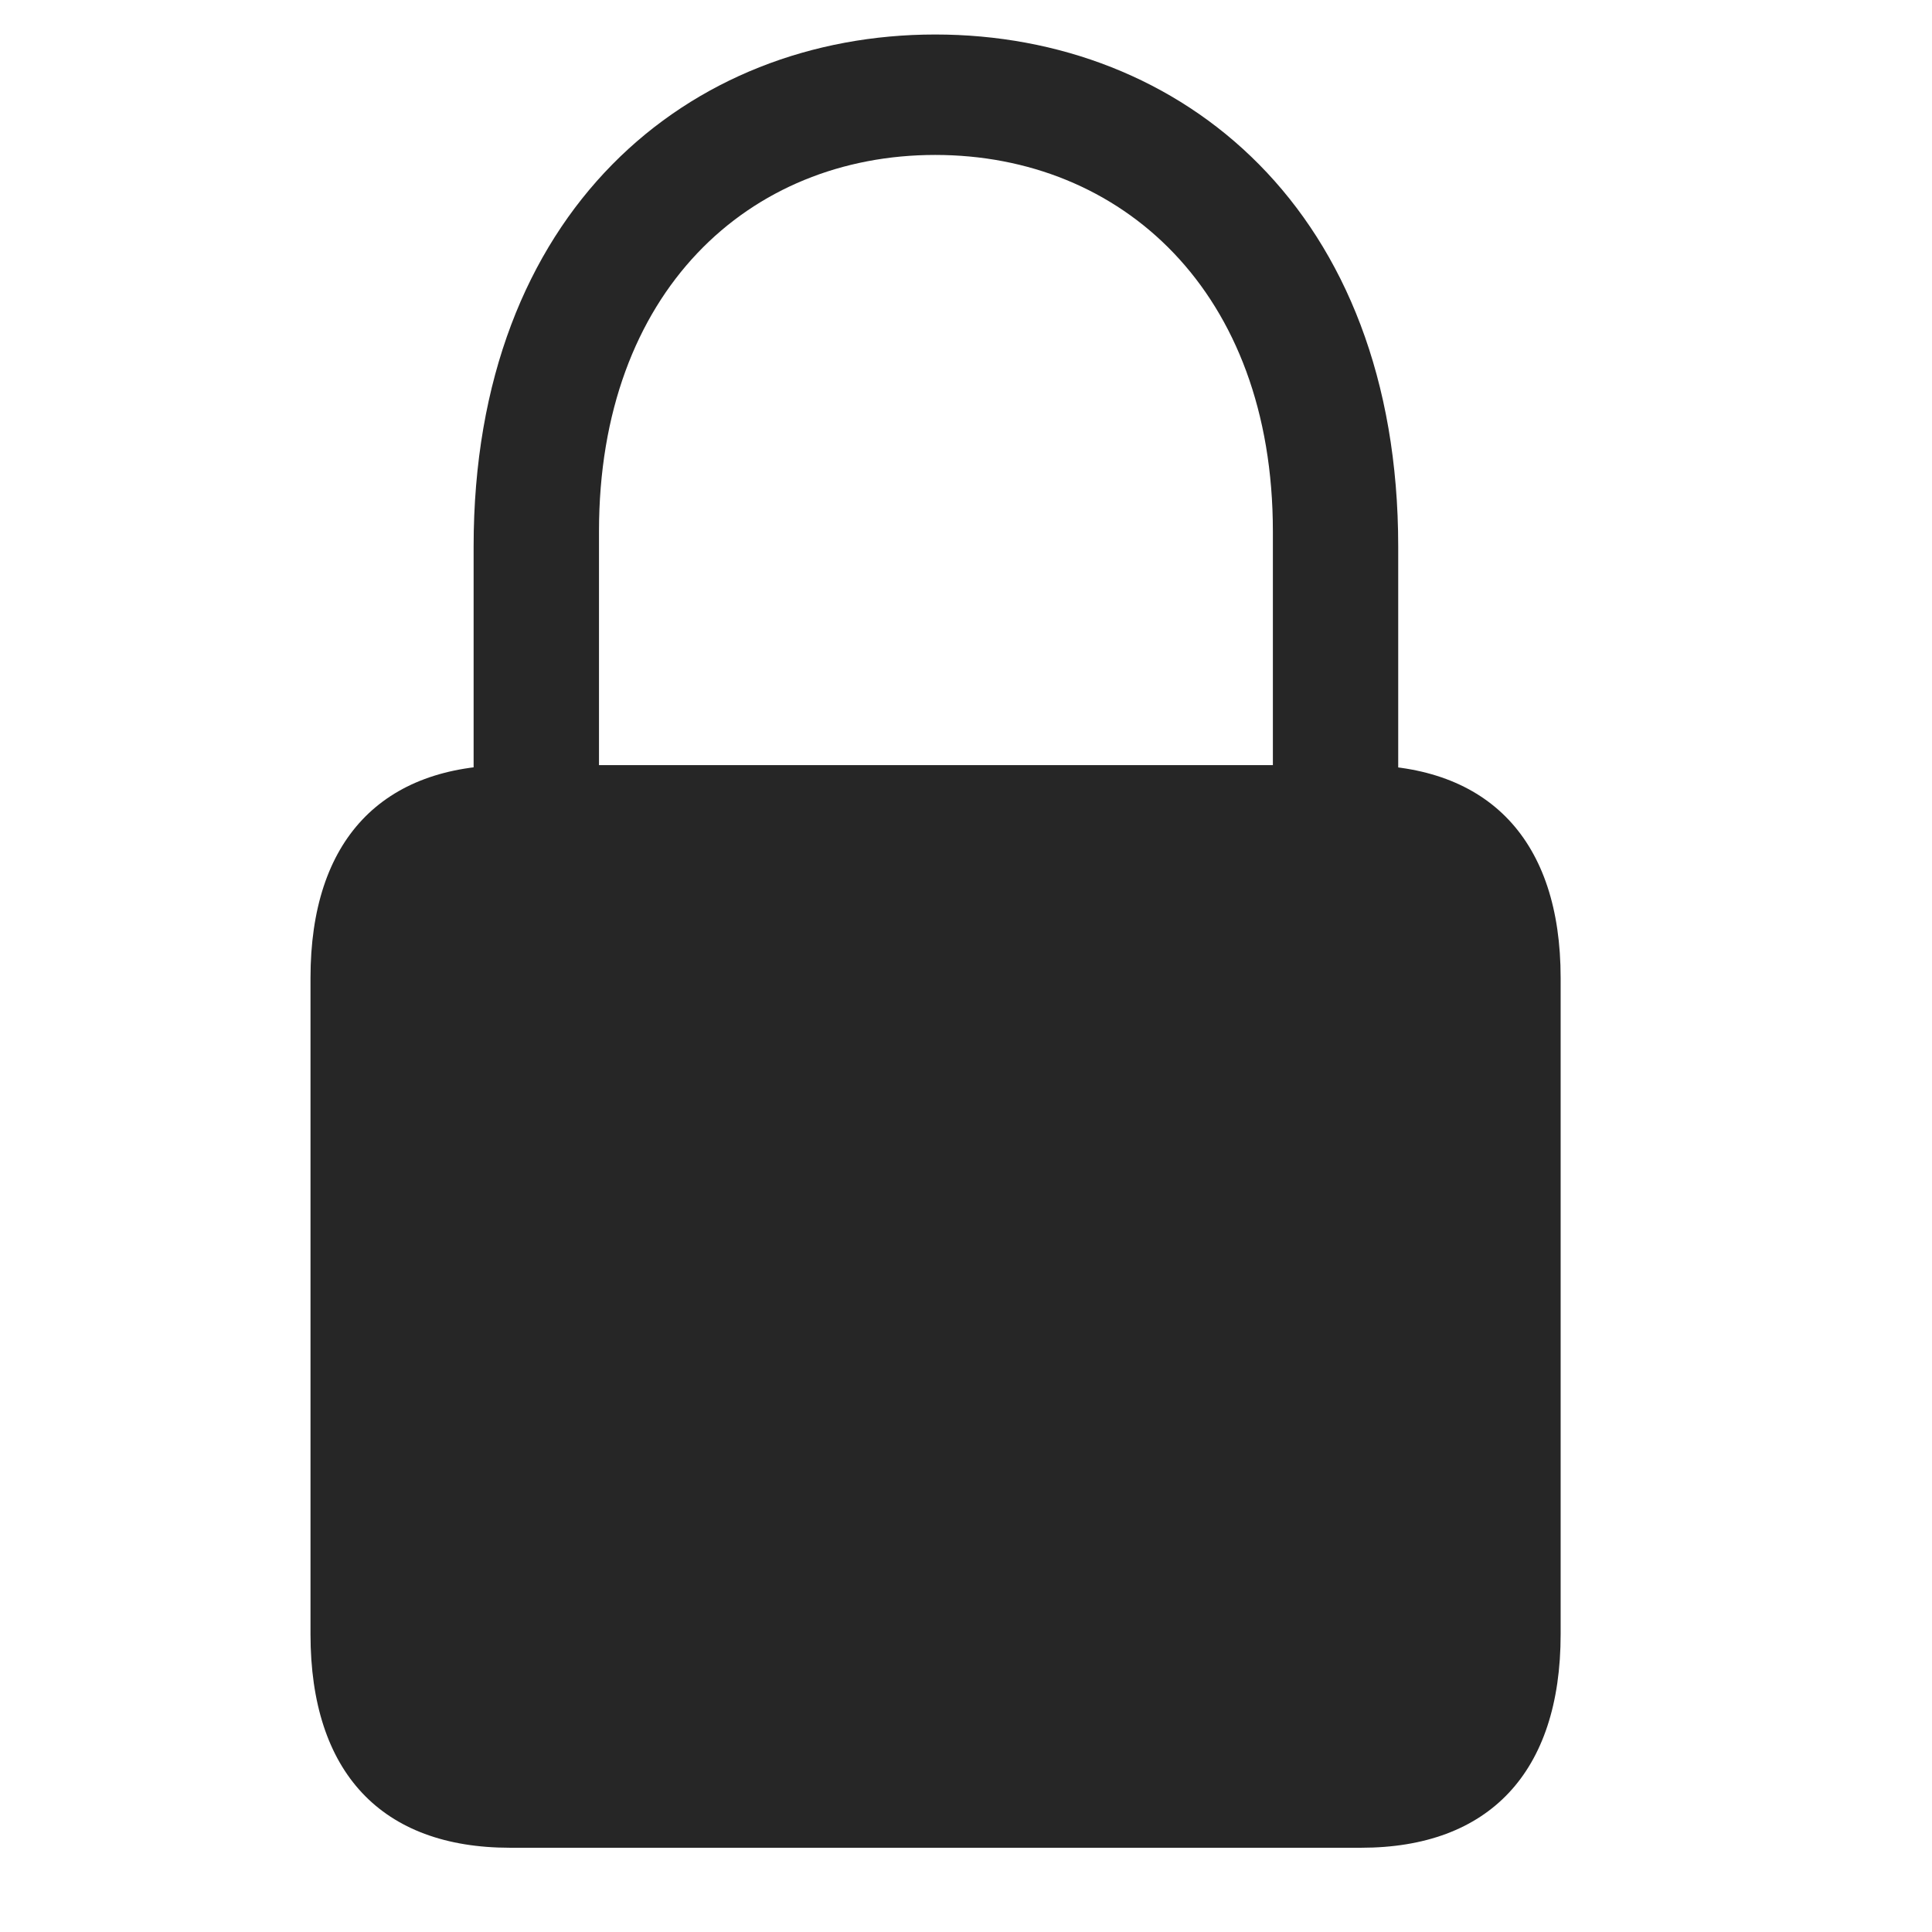 <svg width="56" height="56" viewBox="0 0 56 56" fill="none" xmlns="http://www.w3.org/2000/svg">
<g clip-path="url(#clip0_1_189)">
<path d="M14.781 53.558H39.455C43.151 53.558 45.236 51.383 45.236 47.369V28.345C45.236 24.352 43.151 22.178 39.455 22.178H14.781C11.065 22.178 9 24.352 9 28.345V47.369C9 51.383 11.065 53.558 14.781 53.558ZM13.728 23.955H17.362V15.404C17.362 8.443 21.719 4.491 27.108 4.491C32.497 4.491 36.895 8.443 36.895 15.404V23.955H40.528V15.843C40.528 6.101 34.252 1 27.108 1C19.984 1 13.728 6.101 13.728 15.843V23.955Z" fill="black" fill-opacity="0.85"/>
</g>
<defs>
<clipPath id="clip0_1_189">
<rect width="37" height="54" fill="white" transform="translate(9 1)"/>
</clipPath>
</defs>
</svg>
